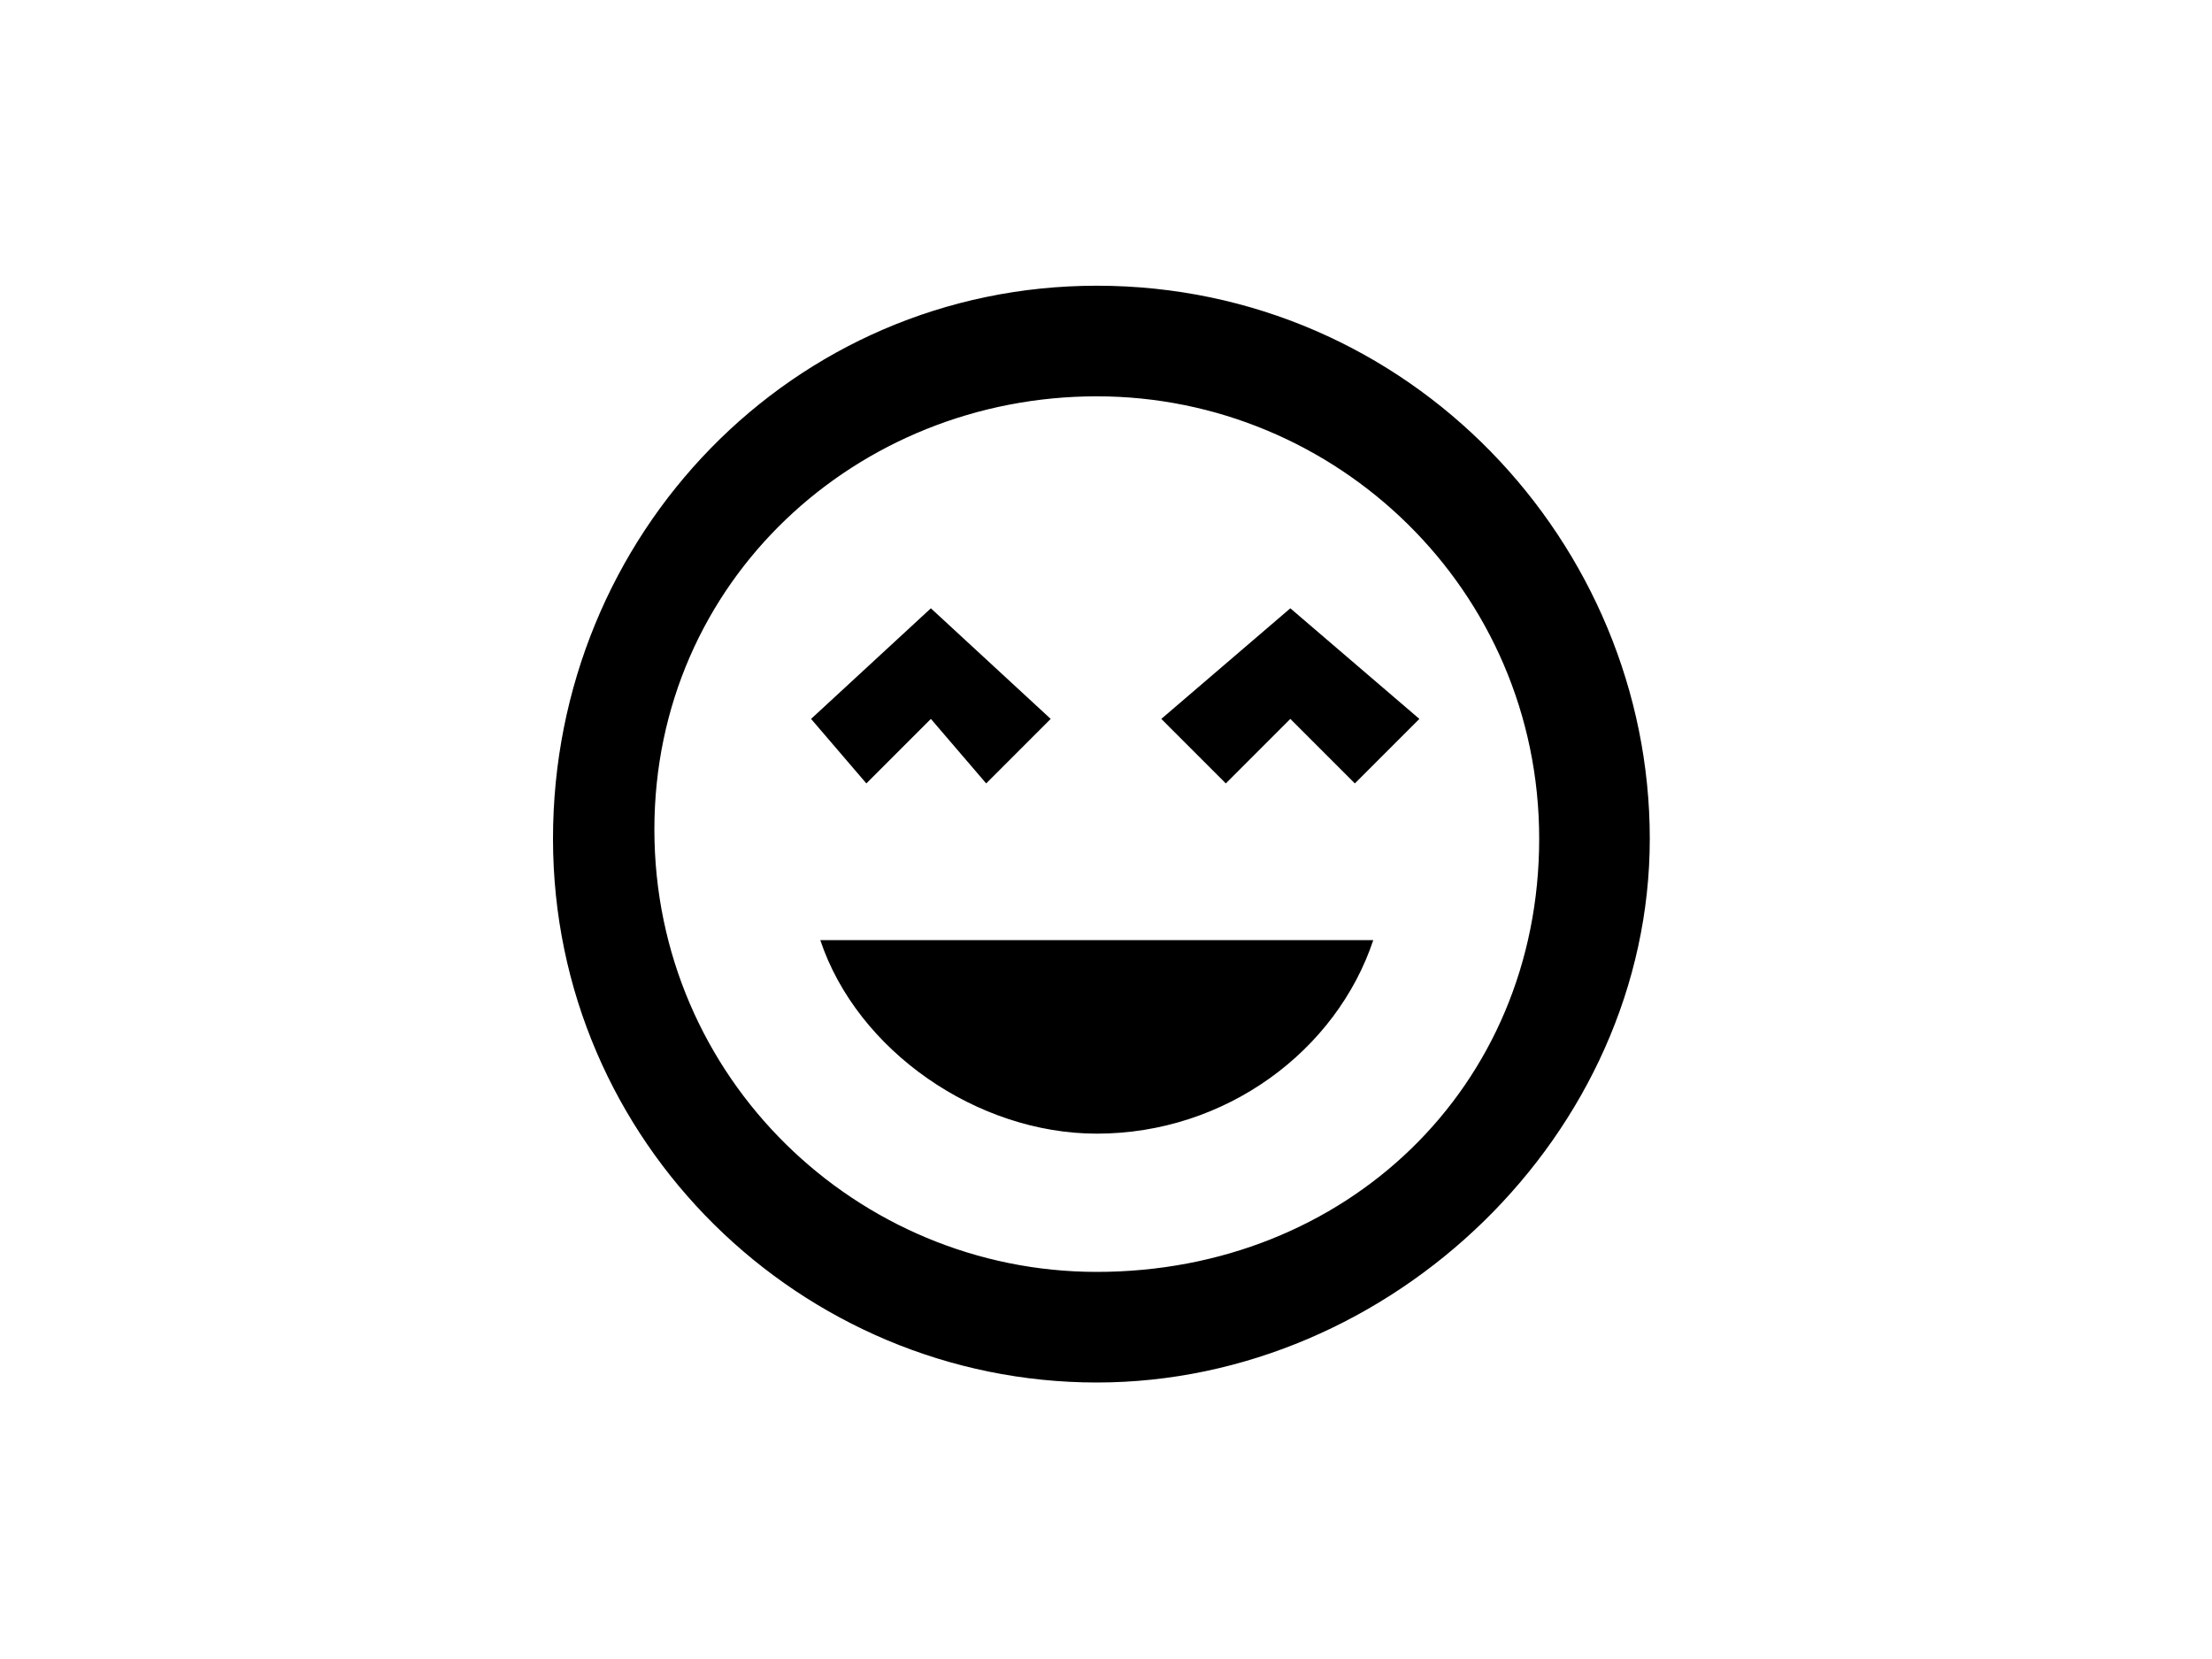 <?xml version="1.0" encoding="utf-8"?>
<!-- Generator: Adobe Illustrator 23.0.1, SVG Export Plug-In . SVG Version: 6.00 Build 0)  -->
<svg version="1.1" id="Layer_1" xmlns="http://www.w3.org/2000/svg" xmlns:xlink="http://www.w3.org/1999/xlink" x="0px" y="0px"
	 viewBox="0 0 24 18" style="enable-background:new 0 0 24 18;" xml:space="preserve">
<path d="M10.1,7.8l0.6,0.7l0.7-0.7l-1.3-1.2L8.8,7.8l0.6,0.7L10.1,7.8z M11.9,12.3c1.4,0,2.6-0.9,3-2.1h-6
	C9.3,11.4,10.6,12.3,11.9,12.3z M12.6,7.8l0.7,0.7l0.7-0.7l0.7,0.7l0.7-0.7l-1.4-1.2L12.6,7.8z M11.9,3.1c-3.3,0-5.9,2.7-5.9,6
	s2.7,5.9,5.9,5.9s6-2.7,6-5.9S15.3,3.1,11.9,3.1z M11.9,13.8c-2.6,0-4.8-2.1-4.8-4.8s2.2-4.7,4.8-4.7s4.8,2.1,4.8,4.8
	S14.6,13.8,11.9,13.8z"/>
</svg>
